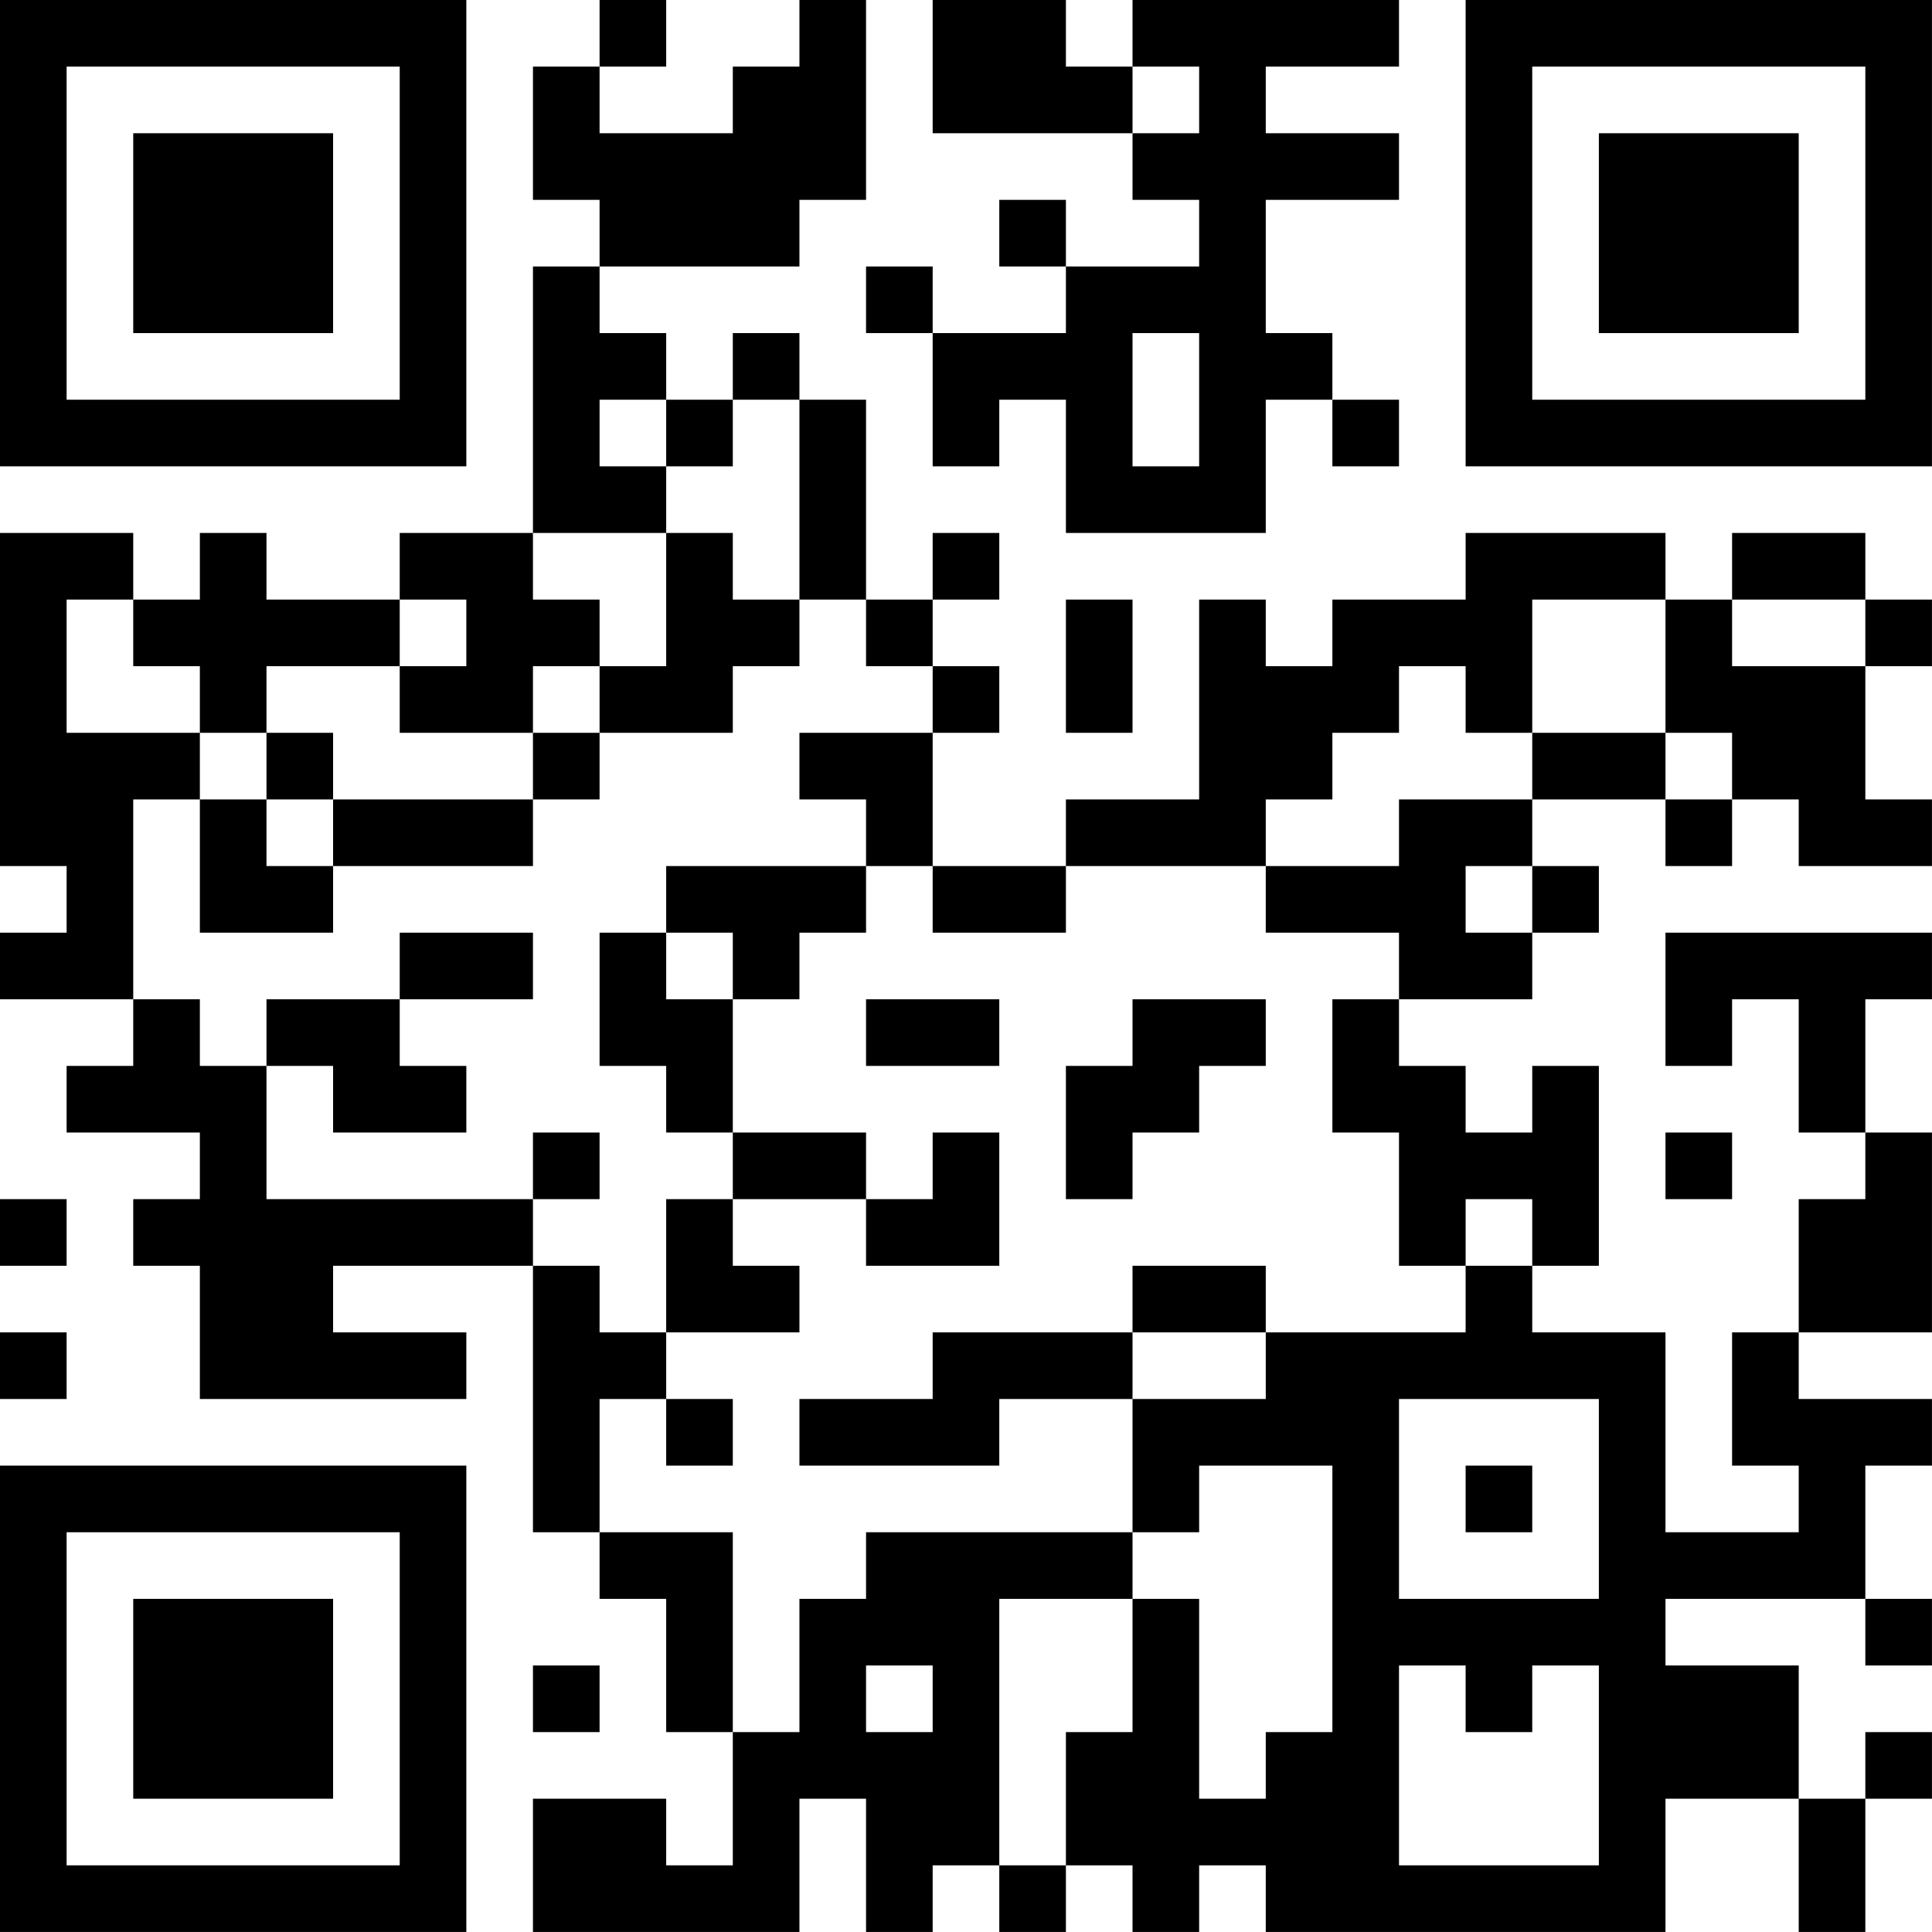 <?xml version="1.0" encoding="UTF-8"?>
<svg xmlns="http://www.w3.org/2000/svg" version="1.1" width="500" height="500" viewBox="0 0 500 500"><rect x="0" y="0" width="500" height="500" fill="#ffffff"/><g transform="scale(17.241)"><g transform="translate(0,0)"><path fill-rule="evenodd" d="M9 0L9 1L8 1L8 3L9 3L9 4L8 4L8 8L6 8L6 9L4 9L4 8L3 8L3 9L2 9L2 8L0 8L0 13L1 13L1 14L0 14L0 15L2 15L2 16L1 16L1 17L3 17L3 18L2 18L2 19L3 19L3 21L7 21L7 20L5 20L5 19L8 19L8 23L9 23L9 24L10 24L10 26L11 26L11 28L10 28L10 27L8 27L8 29L12 29L12 27L13 27L13 29L14 29L14 28L15 28L15 29L16 29L16 28L17 28L17 29L18 29L18 28L19 28L19 29L25 29L25 27L27 27L27 29L28 29L28 27L29 27L29 26L28 26L28 27L27 27L27 25L25 25L25 24L28 24L28 25L29 25L29 24L28 24L28 22L29 22L29 21L27 21L27 20L29 20L29 17L28 17L28 15L29 15L29 14L25 14L25 16L26 16L26 15L27 15L27 17L28 17L28 18L27 18L27 20L26 20L26 22L27 22L27 23L25 23L25 20L23 20L23 19L24 19L24 16L23 16L23 17L22 17L22 16L21 16L21 15L23 15L23 14L24 14L24 13L23 13L23 12L25 12L25 13L26 13L26 12L27 12L27 13L29 13L29 12L28 12L28 10L29 10L29 9L28 9L28 8L26 8L26 9L25 9L25 8L22 8L22 9L20 9L20 10L19 10L19 9L18 9L18 12L16 12L16 13L14 13L14 11L15 11L15 10L14 10L14 9L15 9L15 8L14 8L14 9L13 9L13 6L12 6L12 5L11 5L11 6L10 6L10 5L9 5L9 4L12 4L12 3L13 3L13 0L12 0L12 1L11 1L11 2L9 2L9 1L10 1L10 0ZM14 0L14 2L17 2L17 3L18 3L18 4L16 4L16 3L15 3L15 4L16 4L16 5L14 5L14 4L13 4L13 5L14 5L14 7L15 7L15 6L16 6L16 8L19 8L19 6L20 6L20 7L21 7L21 6L20 6L20 5L19 5L19 3L21 3L21 2L19 2L19 1L21 1L21 0L17 0L17 1L16 1L16 0ZM17 1L17 2L18 2L18 1ZM17 5L17 7L18 7L18 5ZM9 6L9 7L10 7L10 8L8 8L8 9L9 9L9 10L8 10L8 11L6 11L6 10L7 10L7 9L6 9L6 10L4 10L4 11L3 11L3 10L2 10L2 9L1 9L1 11L3 11L3 12L2 12L2 15L3 15L3 16L4 16L4 18L8 18L8 19L9 19L9 20L10 20L10 21L9 21L9 23L11 23L11 26L12 26L12 24L13 24L13 23L17 23L17 24L15 24L15 28L16 28L16 26L17 26L17 24L18 24L18 27L19 27L19 26L20 26L20 22L18 22L18 23L17 23L17 21L19 21L19 20L22 20L22 19L23 19L23 18L22 18L22 19L21 19L21 17L20 17L20 15L21 15L21 14L19 14L19 13L21 13L21 12L23 12L23 11L25 11L25 12L26 12L26 11L25 11L25 9L23 9L23 11L22 11L22 10L21 10L21 11L20 11L20 12L19 12L19 13L16 13L16 14L14 14L14 13L13 13L13 12L12 12L12 11L14 11L14 10L13 10L13 9L12 9L12 6L11 6L11 7L10 7L10 6ZM10 8L10 10L9 10L9 11L8 11L8 12L5 12L5 11L4 11L4 12L3 12L3 14L5 14L5 13L8 13L8 12L9 12L9 11L11 11L11 10L12 10L12 9L11 9L11 8ZM16 9L16 11L17 11L17 9ZM26 9L26 10L28 10L28 9ZM4 12L4 13L5 13L5 12ZM10 13L10 14L9 14L9 16L10 16L10 17L11 17L11 18L10 18L10 20L12 20L12 19L11 19L11 18L13 18L13 19L15 19L15 17L14 17L14 18L13 18L13 17L11 17L11 15L12 15L12 14L13 14L13 13ZM22 13L22 14L23 14L23 13ZM6 14L6 15L4 15L4 16L5 16L5 17L7 17L7 16L6 16L6 15L8 15L8 14ZM10 14L10 15L11 15L11 14ZM13 15L13 16L15 16L15 15ZM17 15L17 16L16 16L16 18L17 18L17 17L18 17L18 16L19 16L19 15ZM8 17L8 18L9 18L9 17ZM25 17L25 18L26 18L26 17ZM0 18L0 19L1 19L1 18ZM17 19L17 20L14 20L14 21L12 21L12 22L15 22L15 21L17 21L17 20L19 20L19 19ZM0 20L0 21L1 21L1 20ZM10 21L10 22L11 22L11 21ZM21 21L21 24L24 24L24 21ZM22 22L22 23L23 23L23 22ZM8 25L8 26L9 26L9 25ZM13 25L13 26L14 26L14 25ZM21 25L21 28L24 28L24 25L23 25L23 26L22 26L22 25ZM0 0L0 7L7 7L7 0ZM1 1L1 6L6 6L6 1ZM2 2L2 5L5 5L5 2ZM22 0L22 7L29 7L29 0ZM23 1L23 6L28 6L28 1ZM24 2L24 5L27 5L27 2ZM0 22L0 29L7 29L7 22ZM1 23L1 28L6 28L6 23ZM2 24L2 27L5 27L5 24Z" fill="#000000"/></g></g></svg>
